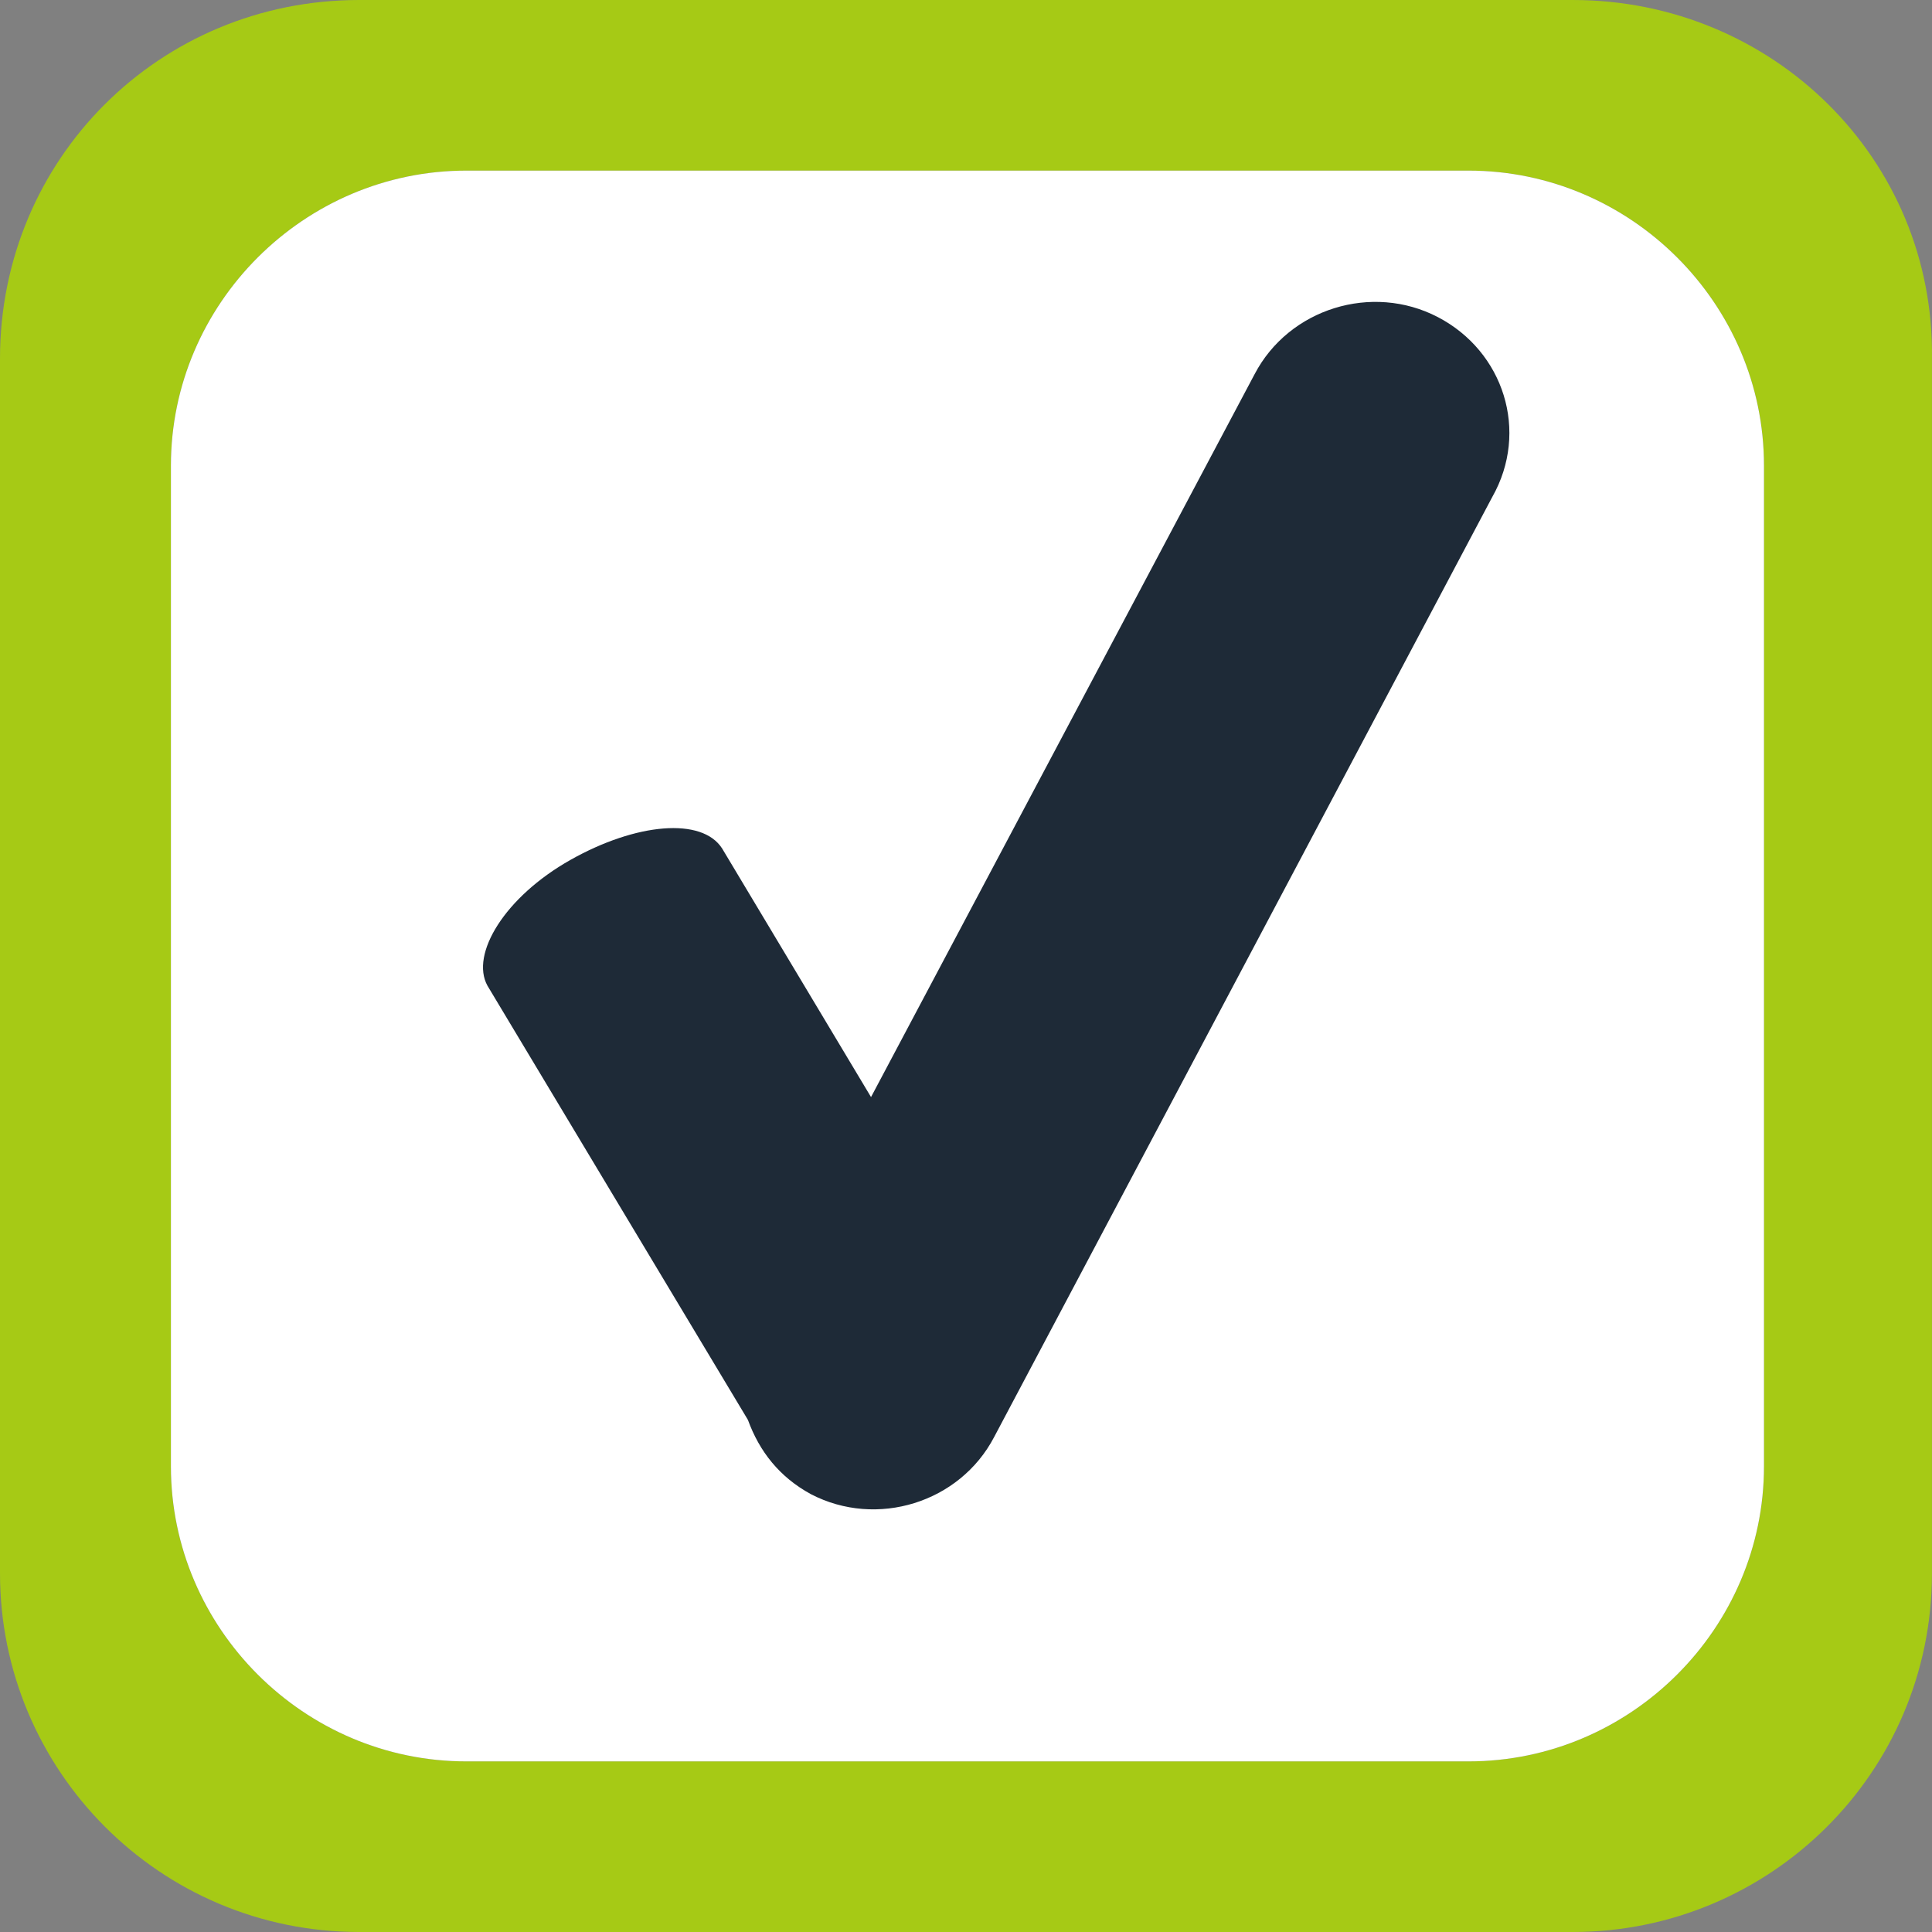 <svg width="32" height="32" viewBox="0 0 32 32" fill="none" xmlns="http://www.w3.org/2000/svg">
<rect x="0" y="0" width="32" height="32" fill="#808080" stroke="none"/>
<g clip-path="url(#clip0_5405_7266)">
<path d="M26.05 0H5.949C2.639 0 0 2.635 0 5.94V26.06C0 29.317 2.639 32 5.949 32H26.05C29.313 32 31.999 29.365 31.999 26.06V5.94C32.047 2.635 29.361 0 26.05 0ZM29.217 24.287C29.217 26.97 27.01 29.174 24.323 29.174H7.724C5.037 29.174 2.831 26.97 2.831 24.287V7.713C2.831 5.03 5.037 2.826 7.724 2.826H24.323C27.01 2.826 29.217 5.03 29.217 7.713V24.287Z" fill="#A6CA15"/>
<path d="M29.217 24.287C29.217 26.97 27.01 29.174 24.323 29.174H7.724C5.037 29.174 2.831 26.97 2.831 24.287V7.713C2.831 5.03 5.037 2.826 7.724 2.826H24.323C27.01 2.826 29.217 5.03 29.217 7.713V24.287Z" fill="white"/>
<path d="M23.815 5.252C22.725 4.684 21.349 5.11 20.78 6.198L14.427 18.171L11.961 14.054C11.629 13.533 10.538 13.628 9.448 14.243C8.357 14.858 7.788 15.805 8.073 16.325L12.388 23.518C12.577 24.038 12.909 24.464 13.431 24.748C14.521 25.316 15.897 24.89 16.466 23.802L24.716 8.233C25.333 7.145 24.906 5.82 23.815 5.252Z" fill="#1E2A37"/>
</g>
<defs>
<clipPath id="clip0_5405_7266">
<rect width="32" height="32" fill="white"/>
</clipPath>
</defs>
</svg>
